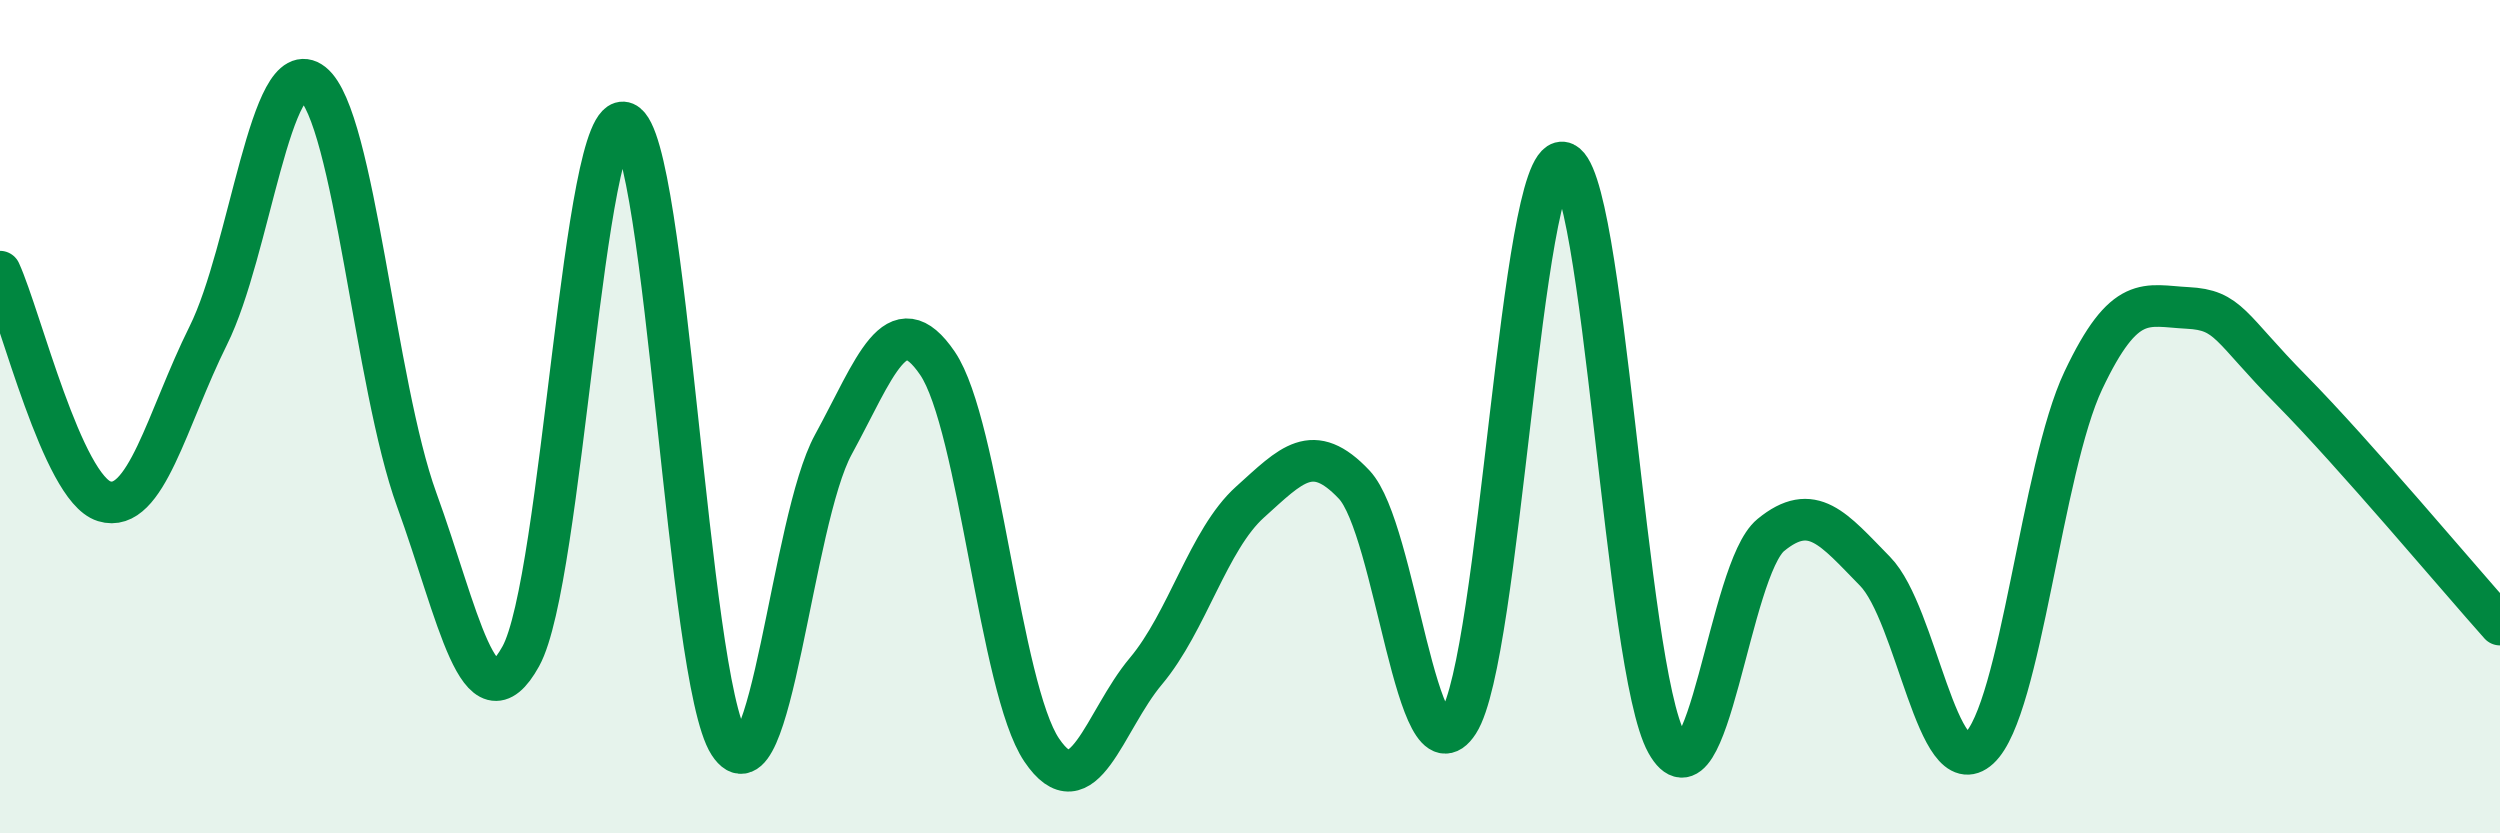 
    <svg width="60" height="20" viewBox="0 0 60 20" xmlns="http://www.w3.org/2000/svg">
      <path
        d="M 0,6.52 C 0.5,7.62 1.5,11.72 2.5,12.03 C 3.5,12.34 4,10.06 5,8.05 C 6,6.04 6.5,1.21 7.5,2 C 8.5,2.79 9,9.24 10,11.99 C 11,14.74 11.5,17.56 12.5,15.75 C 13.5,13.94 14,2.53 15,2.95 C 16,3.37 16.5,16.31 17.5,17.85 C 18.5,19.39 19,12.5 20,10.67 C 21,8.84 21.5,7.25 22.5,8.72 C 23.5,10.19 24,16.52 25,18 C 26,19.48 26.5,17.3 27.5,16.11 C 28.5,14.92 29,12.95 30,12.05 C 31,11.15 31.5,10.57 32.5,11.63 C 33.5,12.69 34,18.89 35,17.34 C 36,15.79 36.5,3.8 37.5,3.9 C 38.5,4 39,16.04 40,17.83 C 41,19.62 41.5,13.66 42.5,12.84 C 43.5,12.02 44,12.69 45,13.71 C 46,14.73 46.5,18.88 47.5,17.96 C 48.5,17.04 49,11.24 50,9.13 C 51,7.02 51.5,7.34 52.5,7.39 C 53.5,7.44 53.5,7.85 55,9.37 C 56.5,10.89 59,13.87 60,14.99L60 20L0 20Z"
        fill="#008740"
        opacity="0.1"
        stroke-linecap="round"
        stroke-linejoin="round"
      />
      <path
        d="M 0,6.52 C 0.5,7.62 1.5,11.72 2.5,12.03 C 3.5,12.34 4,10.06 5,8.05 C 6,6.04 6.5,1.21 7.5,2 C 8.5,2.79 9,9.24 10,11.99 C 11,14.74 11.5,17.56 12.5,15.75 C 13.5,13.94 14,2.53 15,2.95 C 16,3.37 16.5,16.31 17.5,17.85 C 18.5,19.39 19,12.5 20,10.67 C 21,8.84 21.5,7.25 22.5,8.72 C 23.5,10.19 24,16.52 25,18 C 26,19.48 26.5,17.3 27.5,16.11 C 28.5,14.92 29,12.95 30,12.05 C 31,11.15 31.5,10.57 32.5,11.63 C 33.5,12.69 34,18.89 35,17.34 C 36,15.79 36.5,3.8 37.5,3.9 C 38.5,4 39,16.04 40,17.83 C 41,19.62 41.5,13.66 42.5,12.84 C 43.5,12.02 44,12.69 45,13.71 C 46,14.73 46.5,18.88 47.5,17.96 C 48.5,17.04 49,11.24 50,9.13 C 51,7.02 51.5,7.34 52.5,7.39 C 53.5,7.44 53.5,7.85 55,9.37 C 56.5,10.89 59,13.87 60,14.99"
        stroke="#008740"
        stroke-width="1"
        fill="none"
        stroke-linecap="round"
        stroke-linejoin="round"
      />
    </svg>
  